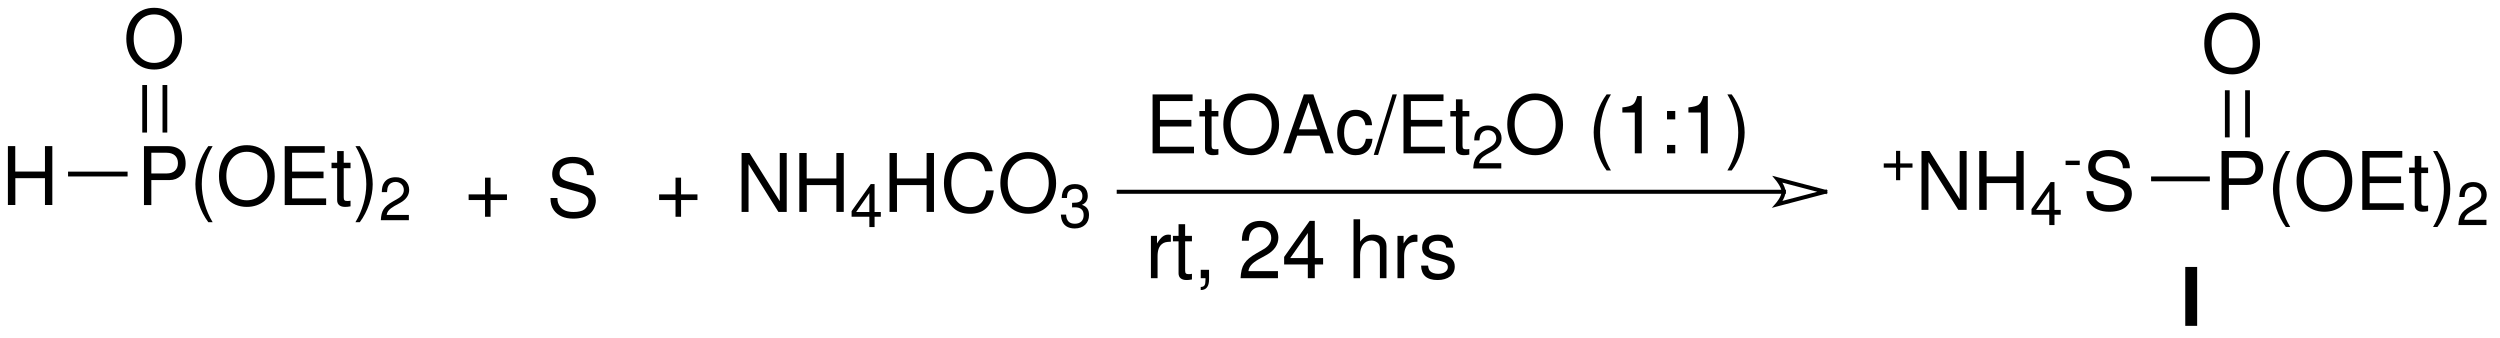 <?xml version="1.0" encoding="UTF-8"?>
<!DOCTYPE svg PUBLIC '-//W3C//DTD SVG 1.0//EN'
          'http://www.w3.org/TR/2001/REC-SVG-20010904/DTD/svg10.dtd'>
<svg stroke-dasharray="none" shape-rendering="auto" xmlns="http://www.w3.org/2000/svg" font-family="'Dialog'" text-rendering="auto" width="422" fill-opacity="1" color-interpolation="auto" color-rendering="auto" preserveAspectRatio="xMidYMid meet" font-size="12px" viewBox="0 0 422 57" fill="black" xmlns:xlink="http://www.w3.org/1999/xlink" stroke="black" image-rendering="auto" stroke-miterlimit="10" stroke-linecap="square" stroke-linejoin="miter" font-style="normal" stroke-width="1" height="57" stroke-dashoffset="0" font-weight="normal" stroke-opacity="1"
><!--Generated by the Batik Graphics2D SVG Generator--><defs id="genericDefs"
  /><g
  ><defs id="defs1"
    ><clipPath clipPathUnits="userSpaceOnUse" id="clipPath1"
      ><path d="M3.342 1.383 L319.274 1.383 L319.274 43.636 L3.342 43.636 L3.342 1.383 Z"
      /></clipPath
      ><clipPath clipPathUnits="userSpaceOnUse" id="clipPath2"
      ><path d="M2.833 43.138 L2.833 1.822 L317.789 1.822 L317.789 43.138 Z"
      /></clipPath
      ><clipPath clipPathUnits="userSpaceOnUse" id="clipPath3"
      ><path d="M28.334 431.252 L28.334 18.217 L3178.208 18.217 L3178.208 431.252 Z"
      /></clipPath
    ></defs
    ><g transform="scale(1.333,1.333) translate(-3.342,-1.383) matrix(1.003,0,0,-1.023,0.5,45.5)"
    ><path d="M8.51 21.07 L8.51 17.75 L9.44 17.75 L9.44 25.04 L8.51 25.04 L8.51 21.89 L4.76 21.89 L4.76 25.04 L3.83 25.04 L3.83 17.75 L4.77 17.75 L4.77 21.07 Z" stroke="none" clip-path="url(#clipPath2)"
    /></g
    ><g transform="matrix(1.337,0,0,-1.364,-3.789,58.823)"
    ><path d="M21.94 20.84 L24.23 20.84 C24.8 20.84 25.25 21.01 25.64 21.36 C26.08 21.76 26.27 22.23 26.27 22.9 C26.27 24.27 25.46 25.04 24.02 25.04 L21.01 25.04 L21.01 17.75 L21.94 17.75 ZM21.94 21.66 L21.94 24.22 L23.88 24.22 C24.77 24.22 25.3 23.74 25.3 22.94 C25.3 22.14 24.77 21.66 23.88 21.66 Z" stroke="none" clip-path="url(#clipPath2)"
    /></g
    ><g transform="matrix(1.337,0,0,-1.364,-3.789,58.823)"
    ><path d="M29.13 25.04 C28.13 23.73 27.5 21.91 27.5 20.34 C27.5 18.76 28.13 16.94 29.13 15.63 L29.68 15.63 C28.8 17.06 28.31 18.74 28.31 20.34 C28.31 21.93 28.8 23.62 29.68 25.04 Z" stroke="none" clip-path="url(#clipPath2)"
    /></g
    ><g transform="matrix(1.337,0,0,-1.364,-3.789,58.823)"
    ><path d="M33.99 25.16 C31.9 25.16 30.48 23.62 30.48 21.34 C30.48 19.06 31.9 17.52 34 17.52 C34.88 17.52 35.67 17.79 36.26 18.29 C37.05 18.96 37.52 20.09 37.52 21.28 C37.52 23.63 36.13 25.16 33.99 25.16 ZM33.99 24.34 C35.57 24.34 36.59 23.14 36.59 21.3 C36.59 19.54 35.54 18.34 34 18.34 C32.45 18.34 31.41 19.54 31.41 21.34 C31.41 23.14 32.45 24.34 33.99 24.34 Z" stroke="none" clip-path="url(#clipPath2)"
    /></g
    ><g transform="matrix(1.337,0,0,-1.364,-3.789,58.823)"
    ><path d="M39.71 21.07 L43.68 21.07 L43.68 21.89 L39.71 21.89 L39.71 24.22 L43.83 24.22 L43.83 25.04 L38.78 25.04 L38.78 17.75 L44.01 17.75 L44.01 18.57 L39.71 18.57 Z" stroke="none" clip-path="url(#clipPath2)"
    /></g
    ><g transform="matrix(1.337,0,0,-1.364,-3.789,58.823)"
    ><path d="M47.09 22.99 L46.23 22.99 L46.23 24.43 L45.4 24.43 L45.4 22.99 L44.69 22.99 L44.69 22.31 L45.4 22.31 L45.4 18.35 C45.4 17.82 45.76 17.52 46.41 17.52 C46.61 17.52 46.81 17.54 47.09 17.59 L47.09 18.29 C46.98 18.26 46.85 18.25 46.69 18.25 C46.33 18.25 46.23 18.35 46.23 18.72 L46.23 22.31 L47.09 22.31 Z" stroke="none" clip-path="url(#clipPath2)"
    /></g
    ><g transform="matrix(1.337,0,0,-1.364,-3.789,58.823)"
    ><path d="M48.26 15.63 C49.26 16.94 49.89 18.76 49.89 20.33 C49.89 21.91 49.26 23.73 48.26 25.04 L47.71 25.04 C48.59 23.61 49.08 21.93 49.08 20.33 C49.08 18.74 48.59 17.05 47.71 15.63 Z" stroke="none" clip-path="url(#clipPath2)"
    /></g
    ><g transform="matrix(1.337,0,0,-1.364,-3.789,58.823)"
    ><path d="M54.455 16.527 L51.658 16.527 C51.725 16.962 51.965 17.24 52.618 17.622 L53.368 18.027 C54.11 18.433 54.493 18.98 54.493 19.633 C54.493 20.075 54.313 20.488 53.998 20.773 C53.683 21.058 53.293 21.192 52.79 21.192 C52.115 21.192 51.613 20.953 51.32 20.503 C51.133 20.218 51.05 19.887 51.035 19.348 L51.695 19.348 C51.718 19.707 51.763 19.925 51.853 20.098 C52.025 20.42 52.37 20.615 52.768 20.615 C53.368 20.615 53.818 20.188 53.818 19.617 C53.818 19.198 53.57 18.837 53.098 18.567 L52.408 18.177 C51.298 17.547 50.975 17.045 50.915 15.875 L54.455 15.875 Z" stroke="none" clip-path="url(#clipPath2)"
    /></g
    ><g transform="matrix(1.337,0,0,-1.364,-3.789,58.823)"
    ><path d="M22.29 42.16 C20.2 42.16 18.78 40.62 18.78 38.34 C18.78 36.06 20.2 34.52 22.3 34.52 C23.18 34.52 23.97 34.79 24.56 35.29 C25.35 35.96 25.82 37.09 25.82 38.28 C25.82 40.63 24.43 42.16 22.29 42.16 ZM22.29 41.34 C23.87 41.34 24.89 40.14 24.89 38.3 C24.89 36.54 23.84 35.34 22.3 35.34 C20.75 35.34 19.71 36.54 19.71 38.34 C19.71 40.14 20.75 41.34 22.29 41.34 Z" stroke="none" clip-path="url(#clipPath2)"
    /></g
    ><g transform="matrix(0.134,0,0,-0.136,-3.789,58.823)"
    ><path d="M114 213.5 L189 213.5 L189 219.5 L114 219.5 Z" stroke="none" clip-path="url(#clipPath3)"
    /></g
    ><g transform="matrix(0.134,0,0,-0.136,-3.789,58.823)"
    ><path d="M233 268 L239 268 L239 327 L233 327 Z" stroke="none" clip-path="url(#clipPath3)"
    /></g
    ><g transform="matrix(0.134,0,0,-0.136,-3.789,58.823)"
    ><path d="M207.5 268 L213.5 268 L213.5 327 L207.5 327 Z" stroke="none" clip-path="url(#clipPath3)"
    /></g
    ><g transform="matrix(1.337,0,0,-1.364,-3.789,58.823)"
    ><path d="M244.292 22.902 L242.739 22.902 L242.739 24.455 L242.214 24.455 L242.214 22.902 L240.662 22.902 L240.662 22.378 L242.214 22.378 L242.214 20.825 L242.739 20.825 L242.739 22.378 L244.292 22.378 Z" stroke="none" clip-path="url(#clipPath2)"
    /></g
    ><g transform="matrix(1.337,0,0,-1.364,-3.789,58.823)"
    ><path d="M251.127 24.44 L250.247 24.44 L250.247 18.48 L246.437 24.44 L245.427 24.44 L245.427 17.15 L246.307 17.15 L246.307 23.06 L250.077 17.15 L251.127 17.15 Z" stroke="none" clip-path="url(#clipPath2)"
    /></g
    ><g transform="matrix(1.337,0,0,-1.364,-3.789,58.823)"
    ><path d="M257.397 20.47 L257.397 17.15 L258.327 17.15 L258.327 24.44 L257.397 24.44 L257.397 21.29 L253.647 21.29 L253.647 24.44 L252.717 24.44 L252.717 17.15 L253.657 17.15 L253.657 20.47 Z" stroke="none" clip-path="url(#clipPath2)"
    /></g
    ><g transform="matrix(1.337,0,0,-1.364,-3.789,58.823)"
    ><path d="M261.559 16.55 L261.559 15.275 L262.219 15.275 L262.219 16.55 L263.007 16.55 L263.007 17.142 L262.219 17.142 L262.219 20.593 L261.732 20.593 L259.317 17.247 L259.317 16.55 ZM261.559 17.142 L259.894 17.142 L261.559 19.468 Z" stroke="none" clip-path="url(#clipPath2)"
    /></g
    ><g transform="matrix(1.337,0,0,-1.364,-3.789,58.823)"
    ><path d="M265.407 23.24 L263.622 23.24 L263.622 22.7 L265.407 22.7 Z" stroke="none" clip-path="url(#clipPath2)"
    /></g
    ><g transform="matrix(1.337,0,0,-1.364,-3.789,58.823)"
    ><path d="M271.735 22.3 C271.724 23.73 270.745 24.56 269.065 24.56 C267.464 24.56 266.474 23.74 266.474 22.42 C266.474 21.53 266.945 20.97 267.904 20.72 L269.714 20.24 C270.635 20 271.055 19.63 271.055 19.06 C271.055 18.67 270.844 18.27 270.534 18.05 C270.245 17.85 269.784 17.74 269.195 17.74 C268.404 17.74 267.865 17.93 267.514 18.35 C267.245 18.67 267.125 19.02 267.135 19.47 L266.255 19.47 C266.264 18.8 266.394 18.36 266.684 17.96 C267.184 17.28 268.024 16.92 269.135 16.92 C270.005 16.92 270.714 17.12 271.184 17.48 C271.675 17.87 271.985 18.52 271.985 19.15 C271.985 20.05 271.425 20.71 270.434 20.98 L268.604 21.47 C267.724 21.71 267.404 21.99 267.404 22.55 C267.404 23.29 268.055 23.78 269.034 23.78 C270.195 23.78 270.844 23.25 270.854 22.3 Z" stroke="none" clip-path="url(#clipPath2)"
    /></g
    ><g transform="matrix(1.337,0,0,-1.364,-3.789,58.823)"
    ><path d="M284.24 20.24 L286.529 20.24 C287.099 20.24 287.55 20.41 287.94 20.76 C288.38 21.16 288.57 21.63 288.57 22.3 C288.57 23.67 287.76 24.44 286.32 24.44 L283.31 24.44 L283.31 17.15 L284.24 17.15 ZM284.24 21.06 L284.24 23.62 L286.18 23.62 C287.07 23.62 287.599 23.14 287.599 22.34 C287.599 21.54 287.07 21.06 286.18 21.06 Z" stroke="none" clip-path="url(#clipPath2)"
    /></g
    ><g transform="matrix(1.337,0,0,-1.364,-3.789,58.823)"
    ><path d="M291.43 24.44 C290.43 23.13 289.8 21.31 289.8 19.74 C289.8 18.16 290.43 16.34 291.43 15.03 L291.979 15.03 C291.099 16.46 290.61 18.14 290.61 19.74 C290.61 21.33 291.099 23.02 291.979 24.44 Z" stroke="none" clip-path="url(#clipPath2)"
    /></g
    ><g transform="matrix(1.337,0,0,-1.364,-3.789,58.823)"
    ><path d="M296.289 24.56 C294.2 24.56 292.779 23.02 292.779 20.74 C292.779 18.46 294.2 16.92 296.3 16.92 C297.18 16.92 297.969 17.19 298.56 17.69 C299.349 18.36 299.82 19.49 299.82 20.68 C299.82 23.03 298.43 24.56 296.289 24.56 ZM296.289 23.74 C297.87 23.74 298.889 22.54 298.889 20.7 C298.889 18.94 297.839 17.74 296.3 17.74 C294.75 17.74 293.709 18.94 293.709 20.74 C293.709 22.54 294.75 23.74 296.289 23.74 Z" stroke="none" clip-path="url(#clipPath2)"
    /></g
    ><g transform="matrix(1.337,0,0,-1.364,-3.789,58.823)"
    ><path d="M302.01 20.47 L305.979 20.47 L305.979 21.29 L302.01 21.29 L302.01 23.62 L306.13 23.62 L306.13 24.44 L301.079 24.44 L301.079 17.15 L306.31 17.15 L306.31 17.97 L302.01 17.97 Z" stroke="none" clip-path="url(#clipPath2)"
    /></g
    ><g transform="matrix(1.337,0,0,-1.364,-3.789,58.823)"
    ><path d="M309.389 22.39 L308.529 22.39 L308.529 23.83 L307.7 23.83 L307.7 22.39 L306.99 22.39 L306.99 21.71 L307.7 21.71 L307.7 17.75 C307.7 17.22 308.06 16.92 308.709 16.92 C308.909 16.92 309.11 16.94 309.389 16.99 L309.389 17.69 C309.279 17.66 309.149 17.65 308.99 17.65 C308.63 17.65 308.529 17.75 308.529 18.12 L308.529 21.71 L309.389 21.71 Z" stroke="none" clip-path="url(#clipPath2)"
    /></g
    ><g transform="matrix(1.337,0,0,-1.364,-3.789,58.823)"
    ><path d="M310.56 15.03 C311.56 16.34 312.19 18.16 312.19 19.73 C312.19 21.31 311.56 23.13 310.56 24.44 L310.01 24.44 C310.889 23.01 311.38 21.33 311.38 19.73 C311.38 18.14 310.889 16.45 310.01 15.03 Z" stroke="none" clip-path="url(#clipPath2)"
    /></g
    ><g transform="matrix(1.337,0,0,-1.364,-3.789,58.823)"
    ><path d="M316.755 15.928 L313.957 15.928 C314.025 16.363 314.265 16.64 314.917 17.023 L315.667 17.427 C316.41 17.832 316.792 18.38 316.792 19.032 C316.792 19.475 316.612 19.887 316.297 20.172 C315.982 20.457 315.592 20.593 315.09 20.593 C314.415 20.593 313.912 20.352 313.62 19.902 C313.432 19.617 313.35 19.288 313.335 18.747 L313.995 18.747 C314.017 19.108 314.062 19.325 314.152 19.497 C314.325 19.82 314.67 20.015 315.067 20.015 C315.667 20.015 316.117 19.587 316.117 19.017 C316.117 18.598 315.87 18.238 315.397 17.968 L314.707 17.578 C313.597 16.948 313.275 16.445 313.215 15.275 L316.755 15.275 Z" stroke="none" clip-path="url(#clipPath2)"
    /></g
    ><g transform="matrix(1.337,0,0,-1.364,-3.789,58.823)"
    ><path d="M284.639 41.56 C282.55 41.56 281.13 40.02 281.13 37.74 C281.13 35.46 282.55 33.92 284.649 33.92 C285.529 33.92 286.32 34.19 286.909 34.69 C287.7 35.36 288.17 36.49 288.17 37.68 C288.17 40.03 286.779 41.56 284.639 41.56 ZM284.639 40.74 C286.219 40.74 287.24 39.54 287.24 37.7 C287.24 35.94 286.19 34.74 284.649 34.74 C283.099 34.74 282.059 35.94 282.059 37.74 C282.059 39.54 283.099 40.74 284.639 40.74 Z" stroke="none" clip-path="url(#clipPath2)"
    /></g
    ><g transform="matrix(0.134,0,0,-0.136,-3.789,58.823)"
    ><path d="M2738 207.5 L2812 207.5 L2812 213.5 L2738 213.5 Z" stroke="none" clip-path="url(#clipPath3)"
    /></g
    ><g transform="matrix(0.134,0,0,-0.136,-3.789,58.823)"
    ><path d="M2856.5 262 L2862.5 262 L2862.5 320.5 L2856.5 320.5 Z" stroke="none" clip-path="url(#clipPath3)"
    /></g
    ><g transform="matrix(0.134,0,0,-0.136,-3.789,58.823)"
    ><path d="M2831 262 L2837 262 L2837 320.5 L2831 320.5 Z" stroke="none" clip-path="url(#clipPath3)"
    /></g
    ><g transform="matrix(0.134,0,0,-0.136,-3.789,58.823)"
    ><path d="M2275.5 192 L1437.5 192 L1435 192 L1435 197 L1437.5 197 L2275.5 197 L2278 197 L2278 192 L2275.5 192 Z" stroke="none" clip-path="url(#clipPath3)"
    /></g
    ><g transform="matrix(0.134,0,0,-0.136,-3.789,58.823)"
    ><path d="M2326.874 192.08 L2266.874 207.58 L2267.5 210 L2269.423 211.598 C2269.508 211.495 2271.448 209.153 2273.385 205.989 C2275.5 202.534 2277.5 198.212 2277.5 194.5 C2277.5 190.531 2275.497 186.202 2273.375 182.806 C2271.429 179.691 2269.489 177.476 2269.378 177.35 L2267.5 179 L2266.874 181.42 L2326.874 196.92 L2329.294 197.546 L2330.546 192.706 L2328.126 192.08 L2268.126 176.58 L2260.241 174.527 L2265.622 180.65 C2265.55 180.569 2267.334 182.574 2269.135 185.455 C2270.76 188.055 2272.5 191.469 2272.5 194.5 C2272.5 197.288 2270.753 200.712 2269.12 203.38 C2267.308 206.34 2265.511 208.482 2265.577 208.402 L2260.606 214.365 L2268.126 212.42 L2328.126 196.92 L2330.546 196.294 L2329.294 191.454 L2326.874 192.08 Z" stroke="none" clip-path="url(#clipPath3)"
    /></g
    ><g transform="matrix(1.337,0,0,-1.364,-3.789,58.823)"
    ><path d="M66.84 19.07 L64.77 19.07 L64.77 21.14 L64.07 21.14 L64.07 19.07 L62 19.07 L62 18.37 L64.07 18.37 L64.07 16.3 L64.77 16.3 L64.77 18.37 L66.84 18.37 Z" stroke="none" clip-path="url(#clipPath2)"
    /></g
    ><g transform="matrix(1.337,0,0,-1.364,-3.789,58.823)"
    ><path d="M77.81 21.45 C77.8 22.88 76.82 23.71 75.14 23.71 C73.54 23.71 72.55 22.89 72.55 21.57 C72.55 20.68 73.02 20.12 73.98 19.87 L75.79 19.39 C76.71 19.15 77.13 18.78 77.13 18.21 C77.13 17.82 76.92 17.42 76.61 17.2 C76.32 17 75.86 16.89 75.27 16.89 C74.48 16.89 73.94 17.08 73.59 17.5 C73.32 17.82 73.2 18.17 73.21 18.62 L72.33 18.62 C72.34 17.95 72.47 17.51 72.76 17.11 C73.26 16.43 74.1 16.07 75.21 16.07 C76.08 16.07 76.79 16.27 77.26 16.63 C77.75 17.02 78.06 17.67 78.06 18.3 C78.06 19.2 77.5 19.86 76.51 20.13 L74.68 20.62 C73.8 20.86 73.48 21.14 73.48 21.7 C73.48 22.44 74.13 22.93 75.11 22.93 C76.27 22.93 76.92 22.4 76.93 21.45 Z" stroke="none" clip-path="url(#clipPath2)"
    /></g
    ><g transform="matrix(1.337,0,0,-1.364,-3.789,58.823)"
    ><path d="M102.16 24.19 L101.28 24.19 L101.28 18.23 L97.47 24.19 L96.46 24.19 L96.46 16.9 L97.34 16.9 L97.34 22.81 L101.11 16.9 L102.16 16.9 Z" stroke="none" clip-path="url(#clipPath2)"
    /></g
    ><g transform="matrix(1.337,0,0,-1.364,-3.789,58.823)"
    ><path d="M108.43 20.22 L108.43 16.9 L109.36 16.9 L109.36 24.19 L108.43 24.19 L108.43 21.04 L104.68 21.04 L104.68 24.19 L103.75 24.19 L103.75 16.9 L104.69 16.9 L104.69 20.22 Z" stroke="none" clip-path="url(#clipPath2)"
    /></g
    ><g transform="matrix(1.337,0,0,-1.364,-3.789,58.823)"
    ><path d="M112.592 16.3 L112.592 15.025 L113.252 15.025 L113.252 16.3 L114.04 16.3 L114.04 16.892 L113.252 16.892 L113.252 20.343 L112.765 20.343 L110.35 16.997 L110.35 16.3 ZM112.592 16.892 L110.927 16.892 L112.592 19.218 Z" stroke="none" clip-path="url(#clipPath2)"
    /></g
    ><g transform="matrix(1.337,0,0,-1.364,-3.789,58.823)"
    ><path d="M119.82 20.22 L119.82 16.9 L120.75 16.9 L120.75 24.19 L119.82 24.19 L119.82 21.04 L116.07 21.04 L116.07 24.19 L115.14 24.19 L115.14 16.9 L116.08 16.9 L116.08 20.22 Z" stroke="none" clip-path="url(#clipPath2)"
    /></g
    ><g transform="matrix(1.337,0,0,-1.364,-3.789,58.823)"
    ><path d="M128.15 21.93 C127.86 23.53 126.94 24.31 125.34 24.31 C124.36 24.31 123.57 24 123.03 23.4 C122.37 22.68 122.01 21.64 122.01 20.46 C122.01 19.26 122.38 18.23 123.07 17.52 C123.63 16.94 124.35 16.67 125.3 16.67 C127.08 16.67 128.08 17.63 128.3 19.56 L127.34 19.56 C127.26 19.06 127.16 18.72 127.01 18.43 C126.71 17.83 126.09 17.49 125.31 17.49 C123.86 17.49 122.94 18.65 122.94 20.47 C122.94 22.34 123.82 23.49 125.23 23.49 C125.82 23.49 126.37 23.31 126.67 23.03 C126.94 22.78 127.09 22.47 127.2 21.93 Z" stroke="none" clip-path="url(#clipPath2)"
    /></g
    ><g transform="matrix(1.337,0,0,-1.364,-3.789,58.823)"
    ><path d="M132.64 24.31 C130.55 24.31 129.13 22.77 129.13 20.49 C129.13 18.21 130.55 16.67 132.65 16.67 C133.53 16.67 134.32 16.94 134.91 17.44 C135.7 18.11 136.17 19.24 136.17 20.43 C136.17 22.78 134.78 24.31 132.64 24.31 ZM132.64 23.49 C134.22 23.49 135.24 22.29 135.24 20.45 C135.24 18.69 134.19 17.49 132.65 17.49 C131.1 17.49 130.06 18.69 130.06 20.49 C130.06 22.29 131.1 23.49 132.64 23.49 Z" stroke="none" clip-path="url(#clipPath2)"
    /></g
    ><g transform="matrix(1.337,0,0,-1.364,-3.789,58.823)"
    ><path d="M138.187 17.462 L138.27 17.462 L138.547 17.47 C139.275 17.47 139.65 17.14 139.65 16.503 C139.65 15.835 139.237 15.438 138.547 15.438 C137.827 15.438 137.475 15.797 137.43 16.57 L136.77 16.57 C136.8 16.142 136.875 15.865 137.002 15.625 C137.272 15.115 137.797 14.852 138.525 14.852 C139.62 14.852 140.325 15.505 140.325 16.51 C140.325 17.185 140.062 17.56 139.425 17.777 C139.92 17.973 140.167 18.348 140.167 18.88 C140.167 19.795 139.56 20.343 138.547 20.343 C137.475 20.343 136.905 19.758 136.882 18.625 L137.542 18.625 C137.55 18.948 137.58 19.128 137.662 19.293 C137.812 19.585 138.142 19.765 138.555 19.765 C139.14 19.765 139.492 19.42 139.492 18.858 C139.492 18.483 139.357 18.258 139.065 18.137 C138.885 18.062 138.652 18.032 138.187 18.025 Z" stroke="none" clip-path="url(#clipPath2)"
    /></g
    ><g transform="matrix(1.337,0,0,-1.364,-3.789,58.823)"
    ><path d="M149.28 27.47 L153.25 27.47 L153.25 28.29 L149.28 28.29 L149.28 30.62 L153.4 30.62 L153.4 31.44 L148.35 31.44 L148.35 24.15 L153.58 24.15 L153.58 24.97 L149.28 24.97 Z" stroke="none" clip-path="url(#clipPath2)"
    /></g
    ><g transform="matrix(1.337,0,0,-1.364,-3.789,58.823)"
    ><path d="M156.66 29.39 L155.8 29.39 L155.8 30.83 L154.97 30.83 L154.97 29.39 L154.26 29.39 L154.26 28.71 L154.97 28.71 L154.97 24.75 C154.97 24.22 155.33 23.92 155.98 23.92 C156.18 23.92 156.38 23.94 156.66 23.99 L156.66 24.69 C156.55 24.66 156.42 24.65 156.26 24.65 C155.9 24.65 155.8 24.75 155.8 25.12 L155.8 28.71 L156.66 28.71 Z" stroke="none" clip-path="url(#clipPath2)"
    /></g
    ><g transform="matrix(1.337,0,0,-1.364,-3.789,58.823)"
    ><path d="M160.79 31.56 C158.7 31.56 157.28 30.02 157.28 27.74 C157.28 25.46 158.7 23.92 160.8 23.92 C161.68 23.92 162.47 24.19 163.06 24.69 C163.85 25.36 164.32 26.49 164.32 27.68 C164.32 30.03 162.93 31.56 160.79 31.56 ZM160.79 30.74 C162.37 30.74 163.39 29.54 163.39 27.7 C163.39 25.94 162.34 24.74 160.8 24.74 C159.25 24.74 158.21 25.94 158.21 27.74 C158.21 29.54 159.25 30.74 160.79 30.74 Z" stroke="none" clip-path="url(#clipPath2)"
    /></g
    ><g transform="matrix(1.337,0,0,-1.364,-3.789,58.823)"
    ><path d="M169.42 26.34 L170.17 24.15 L171.21 24.15 L168.65 31.44 L167.45 31.44 L164.85 24.15 L165.84 24.15 L166.61 26.34 ZM169.16 27.12 L166.84 27.12 L168.04 30.44 Z" stroke="none" clip-path="url(#clipPath2)"
    /></g
    ><g transform="matrix(1.337,0,0,-1.364,-3.789,58.823)"
    ><path d="M176.06 27.63 C176.02 28.14 175.91 28.47 175.71 28.76 C175.35 29.25 174.72 29.54 173.99 29.54 C172.58 29.54 171.66 28.42 171.66 26.68 C171.66 24.99 172.56 23.92 173.98 23.92 C175.23 23.92 176.02 24.67 176.12 25.95 L175.28 25.95 C175.14 25.11 174.71 24.69 174 24.69 C173.08 24.69 172.53 25.44 172.53 26.68 C172.53 27.99 173.07 28.77 173.98 28.77 C174.68 28.77 175.12 28.36 175.22 27.63 Z" stroke="none" clip-path="url(#clipPath2)"
    /></g
    ><g transform="matrix(1.337,0,0,-1.364,-3.789,58.823)"
    ><path d="M178.64 31.44 L176.27 23.95 L176.82 23.95 L179.19 31.44 Z" stroke="none" clip-path="url(#clipPath2)"
    /></g
    ><g transform="matrix(1.337,0,0,-1.364,-3.789,58.823)"
    ><path d="M180.96 27.47 L184.93 27.47 L184.93 28.29 L180.96 28.29 L180.96 30.62 L185.08 30.62 L185.08 31.44 L180.03 31.44 L180.03 24.15 L185.26 24.15 L185.26 24.97 L180.96 24.97 Z" stroke="none" clip-path="url(#clipPath2)"
    /></g
    ><g transform="matrix(1.337,0,0,-1.364,-3.789,58.823)"
    ><path d="M188.34 29.39 L187.48 29.39 L187.48 30.83 L186.65 30.83 L186.65 29.39 L185.94 29.39 L185.94 28.71 L186.65 28.71 L186.65 24.75 C186.65 24.22 187.01 23.92 187.66 23.92 C187.86 23.92 188.06 23.94 188.34 23.99 L188.34 24.69 C188.23 24.66 188.1 24.65 187.94 24.65 C187.58 24.65 187.48 24.75 187.48 25.12 L187.48 28.71 L188.34 28.71 Z" stroke="none" clip-path="url(#clipPath2)"
    /></g
    ><g transform="matrix(1.337,0,0,-1.364,-3.789,58.823)"
    ><path d="M192.375 22.927 L189.577 22.927 C189.645 23.363 189.885 23.64 190.537 24.023 L191.287 24.427 C192.03 24.832 192.412 25.38 192.412 26.032 C192.412 26.475 192.232 26.887 191.917 27.172 C191.602 27.457 191.213 27.593 190.71 27.593 C190.035 27.593 189.532 27.352 189.24 26.902 C189.053 26.617 188.97 26.288 188.955 25.747 L189.615 25.747 C189.637 26.108 189.683 26.325 189.773 26.497 C189.945 26.82 190.29 27.015 190.688 27.015 C191.287 27.015 191.738 26.587 191.738 26.017 C191.738 25.598 191.49 25.238 191.018 24.968 L190.327 24.578 C189.218 23.948 188.895 23.445 188.835 22.275 L192.375 22.275 Z" stroke="none" clip-path="url(#clipPath2)"
    /></g
    ><g transform="matrix(1.337,0,0,-1.364,-3.789,58.823)"
    ><path d="M196.64 31.56 C194.55 31.56 193.13 30.02 193.13 27.74 C193.13 25.46 194.55 23.92 196.65 23.92 C197.53 23.92 198.32 24.19 198.91 24.69 C199.7 25.36 200.17 26.49 200.17 27.68 C200.17 30.03 198.78 31.56 196.64 31.56 ZM196.64 30.74 C198.22 30.74 199.24 29.54 199.24 27.7 C199.24 25.94 198.19 24.74 196.65 24.74 C195.1 24.74 194.06 25.94 194.06 27.74 C194.06 29.54 195.1 30.74 196.64 30.74 Z" stroke="none" clip-path="url(#clipPath2)"
    /></g
    ><g transform="matrix(1.337,0,0,-1.364,-3.789,58.823)"
    ><path d="M205.67 31.44 C204.67 30.13 204.04 28.31 204.04 26.74 C204.04 25.16 204.67 23.34 205.67 22.03 L206.22 22.03 C205.34 23.46 204.85 25.14 204.85 26.74 C204.85 28.33 205.34 30.02 206.22 31.44 Z" stroke="none" clip-path="url(#clipPath2)"
    /></g
    ><g transform="matrix(1.337,0,0,-1.364,-3.789,58.823)"
    ><path d="M209.23 29.2 L209.23 24.15 L210.11 24.15 L210.11 31.24 L209.53 31.24 C209.22 30.15 209.02 30 207.66 29.83 L207.66 29.2 Z" stroke="none" clip-path="url(#clipPath2)"
    /></g
    ><g transform="matrix(1.337,0,0,-1.364,-3.789,58.823)"
    ><path d="M214.34 25.19 L213.3 25.19 L213.3 24.15 L214.34 24.15 ZM214.34 29.39 L213.3 29.39 L213.3 28.35 L214.34 28.35 Z" stroke="none" clip-path="url(#clipPath2)"
    /></g
    ><g transform="matrix(1.337,0,0,-1.364,-3.789,58.823)"
    ><path d="M217.57 29.2 L217.57 24.15 L218.45 24.15 L218.45 31.24 L217.87 31.24 C217.56 30.15 217.36 30 216 29.83 L216 29.2 Z" stroke="none" clip-path="url(#clipPath2)"
    /></g
    ><g transform="matrix(1.337,0,0,-1.364,-3.789,58.823)"
    ><path d="M221.47 22.03 C222.47 23.34 223.1 25.16 223.1 26.73 C223.1 28.31 222.47 30.13 221.47 31.44 L220.92 31.44 C221.8 30.01 222.29 28.33 222.29 26.73 C222.29 25.14 221.8 23.45 220.92 22.03 Z" stroke="none" clip-path="url(#clipPath2)"
    /></g
    ><g transform="matrix(1.337,0,0,-1.364,-3.789,58.823)"
    ><path d="M148.14 13.94 L148.14 8.7 L148.98 8.7 L148.98 11.42 C148.98 12.17 149.17 12.66 149.57 12.95 C149.83 13.14 150.08 13.2 150.66 13.21 L150.66 14.06 C150.52 14.08 150.45 14.09 150.34 14.09 C149.8 14.09 149.39 13.77 148.91 12.99 L148.91 13.94 Z" stroke="none" clip-path="url(#clipPath2)"
    /></g
    ><g transform="matrix(1.337,0,0,-1.364,-3.789,58.823)"
    ><path d="M153.32 13.94 L152.46 13.94 L152.46 15.38 L151.63 15.38 L151.63 13.94 L150.92 13.94 L150.92 13.26 L151.63 13.26 L151.63 9.3 C151.63 8.77 151.99 8.47 152.64 8.47 C152.84 8.47 153.04 8.49 153.32 8.54 L153.32 9.24 C153.21 9.21 153.08 9.2 152.92 9.2 C152.56 9.2 152.46 9.3 152.46 9.67 L152.46 13.26 L153.32 13.26 Z" stroke="none" clip-path="url(#clipPath2)"
    /></g
    ><g transform="matrix(1.337,0,0,-1.364,-3.789,58.823)"
    ><path d="M154.43 9.74 L154.43 8.7 L155.03 8.7 L155.03 8.52 C155.03 7.83 154.9 7.63 154.43 7.61 L154.43 7.23 C155.13 7.23 155.48 7.68 155.48 8.54 L155.48 9.74 Z" stroke="none" clip-path="url(#clipPath2)"
    /></g
    ><g transform="matrix(1.337,0,0,-1.364,-3.789,58.823)"
    ><path d="M164.18 9.57 L160.45 9.57 C160.54 10.15 160.86 10.52 161.73 11.03 L162.73 11.57 C163.72 12.11 164.23 12.84 164.23 13.71 C164.23 14.3 163.99 14.85 163.57 15.23 C163.15 15.61 162.63 15.79 161.96 15.79 C161.06 15.79 160.39 15.47 160 14.87 C159.75 14.49 159.64 14.05 159.62 13.33 L160.5 13.33 C160.53 13.81 160.59 14.1 160.71 14.33 C160.94 14.76 161.4 15.02 161.93 15.02 C162.73 15.02 163.33 14.45 163.33 13.69 C163.33 13.13 163 12.65 162.37 12.29 L161.45 11.77 C159.97 10.93 159.54 10.26 159.46 8.7 L164.18 8.7 Z" stroke="none" clip-path="url(#clipPath2)"
    /></g
    ><g transform="matrix(1.337,0,0,-1.364,-3.789,58.823)"
    ><path d="M167.95 10.4 L167.95 8.7 L168.83 8.7 L168.83 10.4 L169.88 10.4 L169.88 11.19 L168.83 11.19 L168.83 15.79 L168.18 15.79 L164.96 11.33 L164.96 10.4 ZM167.95 11.19 L165.73 11.19 L167.95 14.29 Z" stroke="none" clip-path="url(#clipPath2)"
    /></g
    ><g transform="matrix(1.337,0,0,-1.364,-3.789,58.823)"
    ><path d="M173.72 15.99 L173.72 8.7 L174.55 8.7 L174.55 11.59 C174.55 12.66 175.11 13.36 175.97 13.36 C176.24 13.36 176.51 13.27 176.71 13.12 C176.95 12.95 177.05 12.7 177.05 12.33 L177.05 8.7 L177.88 8.7 L177.88 12.66 C177.88 13.54 177.25 14.09 176.23 14.09 C175.49 14.09 175.04 13.86 174.55 13.22 L174.55 15.99 Z" stroke="none" clip-path="url(#clipPath2)"
    /></g
    ><g transform="matrix(1.337,0,0,-1.364,-3.789,58.823)"
    ><path d="M179.27 13.94 L179.27 8.7 L180.11 8.7 L180.11 11.42 C180.11 12.17 180.3 12.66 180.7 12.95 C180.96 13.14 181.21 13.2 181.79 13.21 L181.79 14.06 C181.65 14.08 181.58 14.09 181.47 14.09 C180.93 14.09 180.52 13.77 180.04 12.99 L180.04 13.94 Z" stroke="none" clip-path="url(#clipPath2)"
    /></g
    ><g transform="matrix(1.337,0,0,-1.364,-3.789,58.823)"
    ><path d="M186.29 12.48 C186.28 13.51 185.6 14.09 184.39 14.09 C183.17 14.09 182.38 13.46 182.38 12.49 C182.38 11.67 182.8 11.28 184.04 10.98 L184.82 10.79 C185.4 10.65 185.63 10.44 185.63 10.06 C185.63 9.57 185.14 9.24 184.41 9.24 C183.96 9.24 183.58 9.37 183.37 9.59 C183.24 9.74 183.18 9.89 183.13 10.26 L182.25 10.26 C182.29 9.05 182.97 8.47 184.34 8.47 C185.66 8.47 186.5 9.12 186.5 10.13 C186.5 10.91 186.06 11.34 185.02 11.59 L184.22 11.78 C183.54 11.94 183.25 12.16 183.25 12.53 C183.25 13.01 183.68 13.32 184.36 13.32 C185.03 13.32 185.39 13.03 185.41 12.48 Z" stroke="none" clip-path="url(#clipPath2)"
    /></g
    ><g transform="matrix(1.337,0,0,-1.364,-3.789,58.823)"
    ><path d="M90.89 19.07 L88.82 19.07 L88.82 21.14 L88.12 21.14 L88.12 19.07 L86.05 19.07 L86.05 18.37 L88.12 18.37 L88.12 16.3 L88.82 16.3 L88.82 18.37 L90.89 18.37 Z" stroke="none" clip-path="url(#clipPath2)"
    /></g
    ><g transform="matrix(1.337,0,0,-1.364,-3.789,58.823)"
    ><path d="M280.23 10.09 L278.73 10.09 L278.73 2.8 L280.23 2.8 Z" stroke="none" clip-path="url(#clipPath2)"
    /></g
  ></g
></svg
>
